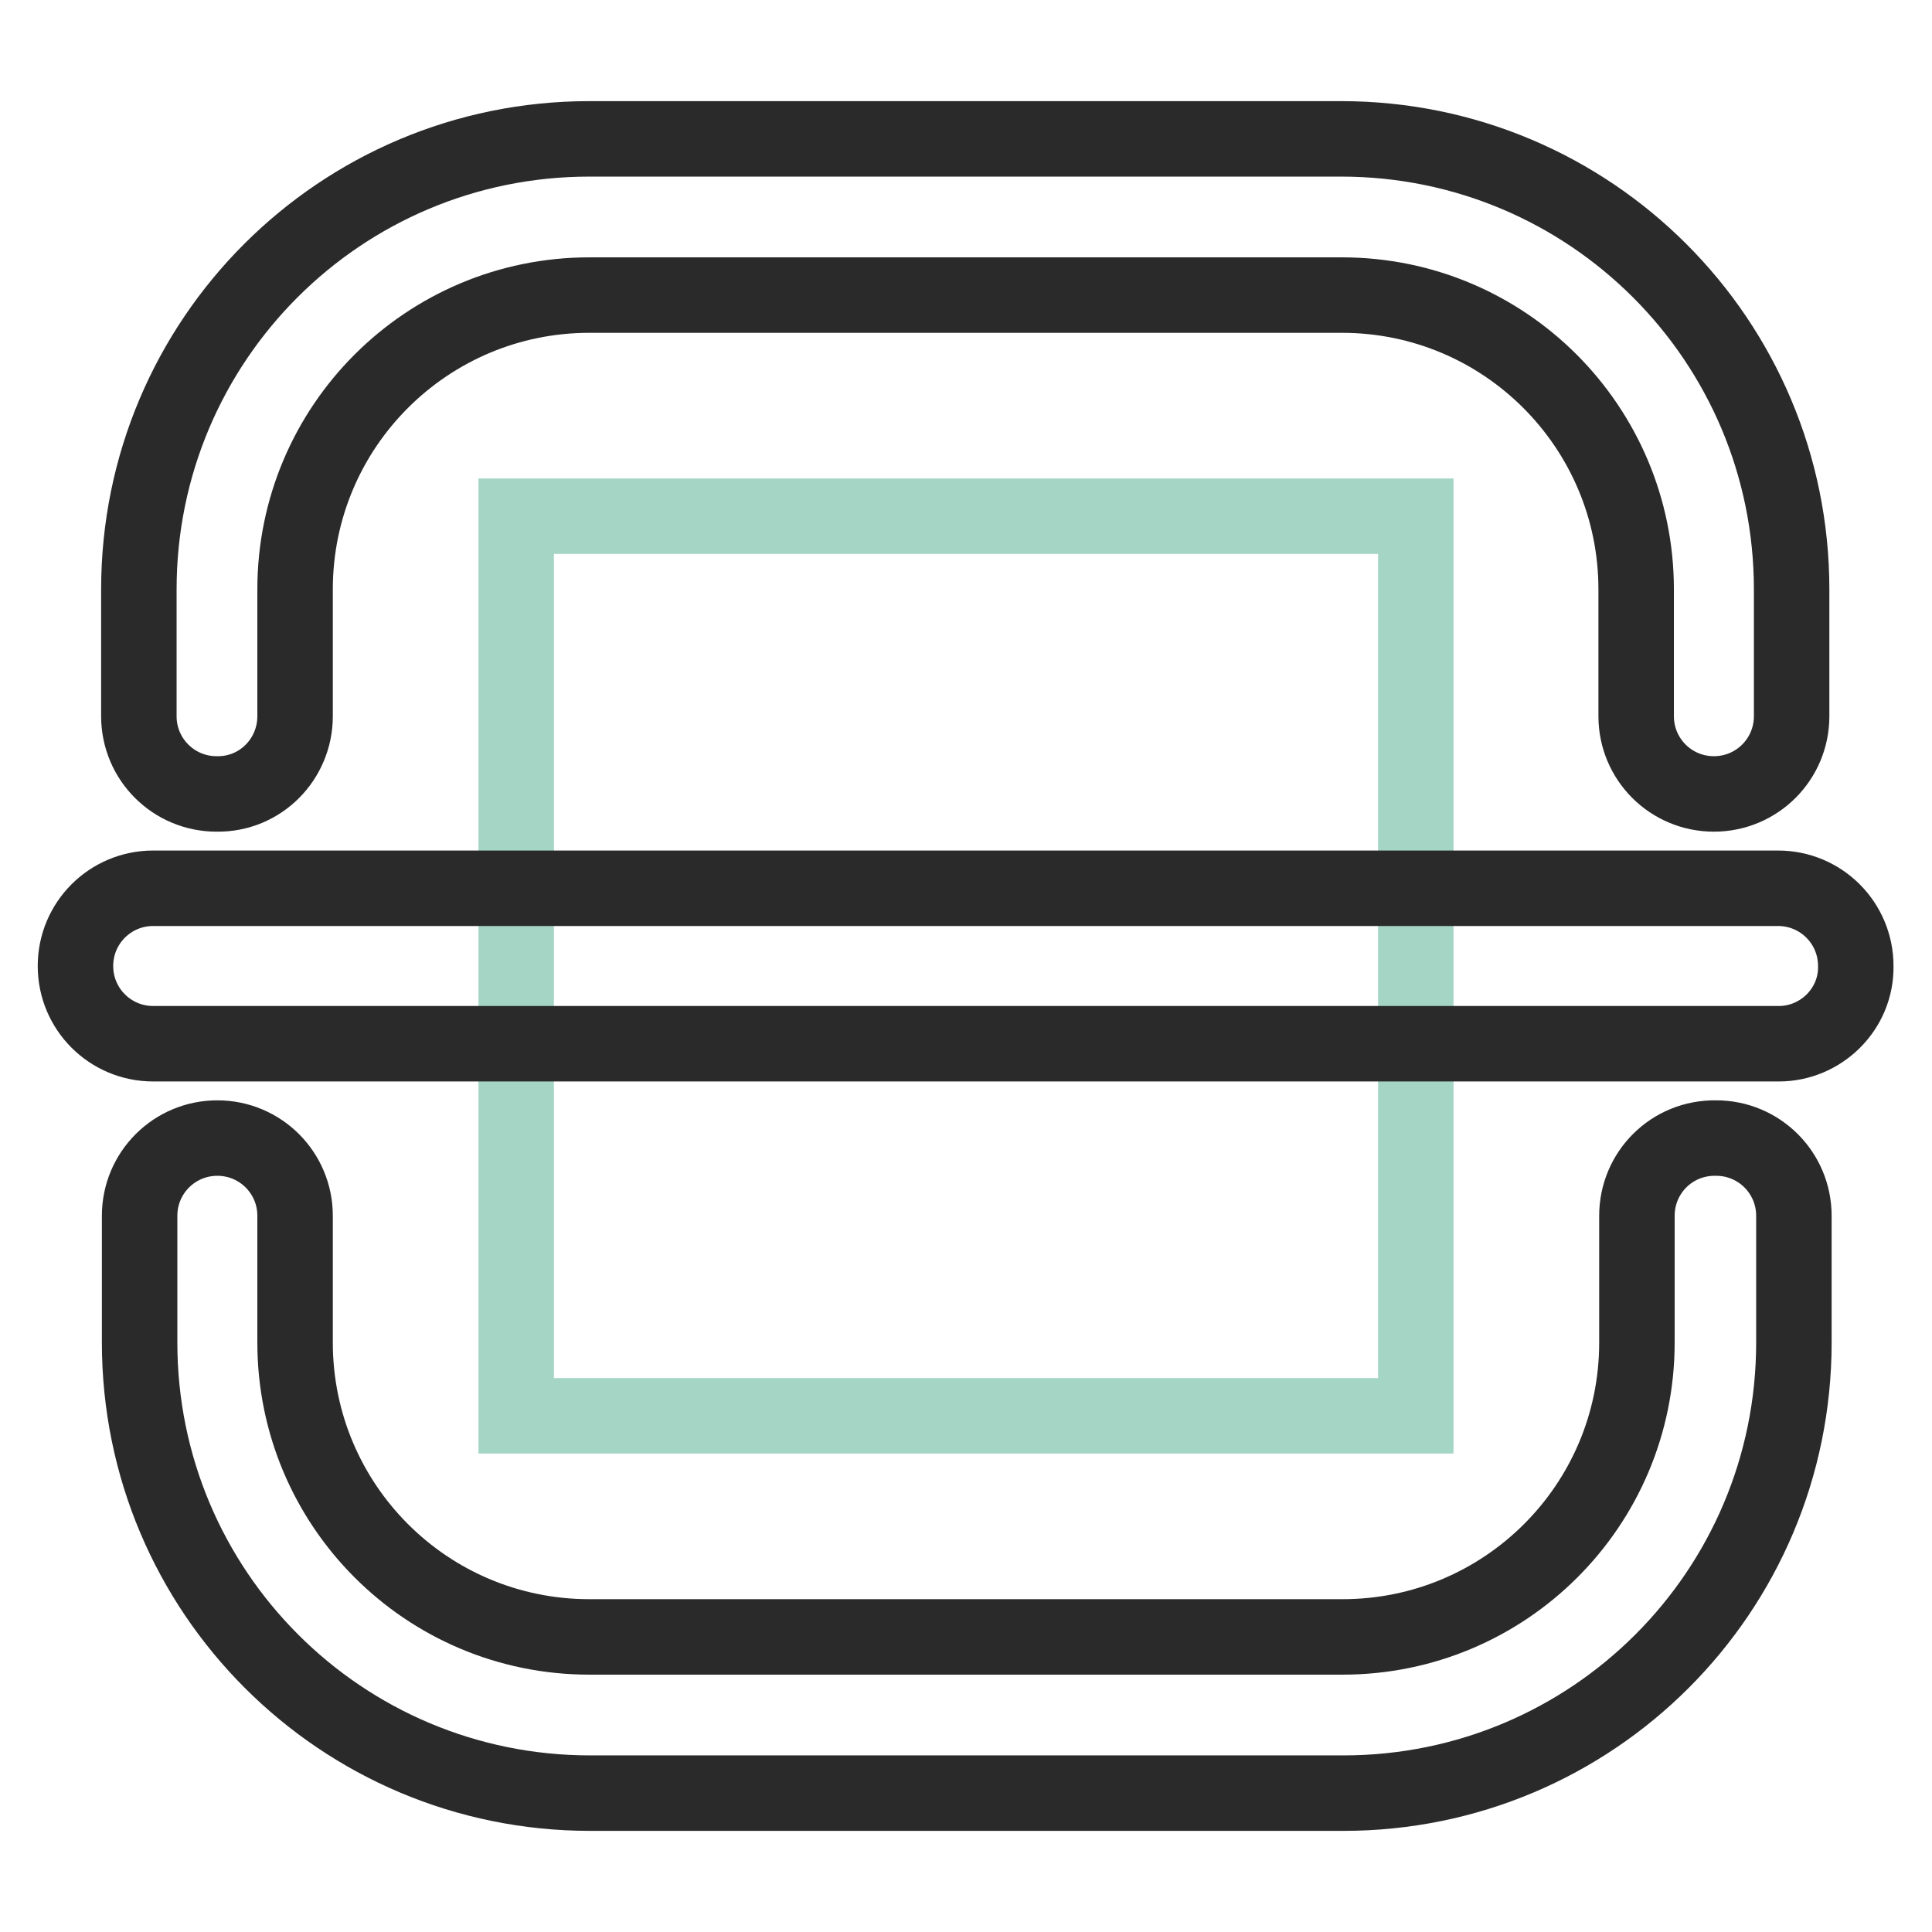 <?xml version="1.0" encoding="utf-8"?>
<!-- Svg Vector Icons : http://www.onlinewebfonts.com/icon -->
<!DOCTYPE svg PUBLIC "-//W3C//DTD SVG 1.1//EN" "http://www.w3.org/Graphics/SVG/1.1/DTD/svg11.dtd">
<svg version="1.1" xmlns="http://www.w3.org/2000/svg" xmlns:xlink="http://www.w3.org/1999/xlink" x="0px" y="0px" viewBox="0 0 256 256" enable-background="new 0 0 256 256" xml:space="preserve">
<g> <path stroke-width="10" fill-opacity="0" stroke="#a5d6c5"  d="M187.6,68.4v119.2H68.4V68.4H187.6z"/> <path stroke-width="10" fill-opacity="0" stroke="#2a2a2a"  d="M39.1,94.9V78.1c0-21.6,17.5-39,39-39h99.7c21.6,0,39,17.5,39,39v16.8c0,5.7,4.6,10.3,10.3,10.3 c5.7,0,10.3-4.6,10.3-10.3V78.1c0-33-26.7-59.7-59.7-59.7H78.1c-33,0-59.7,26.7-59.7,59.7v16.8c0,5.7,4.6,10.3,10.3,10.3 C34.5,105.3,39.1,100.6,39.1,94.9z M216.9,161.1v16.8c0,21.6-17.5,39-39,39H78.1c-21.6,0-39-17.5-39-39v-16.8 c0-5.7-4.6-10.3-10.3-10.3c-5.7,0-10.3,4.6-10.3,10.3v16.8c0,33,26.7,59.7,59.7,59.7h99.8c33,0,59.7-26.7,59.7-59.7v-16.8 c0-5.7-4.6-10.3-10.3-10.3C221.5,150.7,216.9,155.4,216.9,161.1L216.9,161.1z M235.7,138.3H20.3c-5.7,0-10.3-4.6-10.3-10.3 c0-5.7,4.6-10.3,10.3-10.3h215.3c5.7,0,10.3,4.6,10.3,10.3C246,133.7,241.3,138.3,235.7,138.3z"/></g>
</svg>